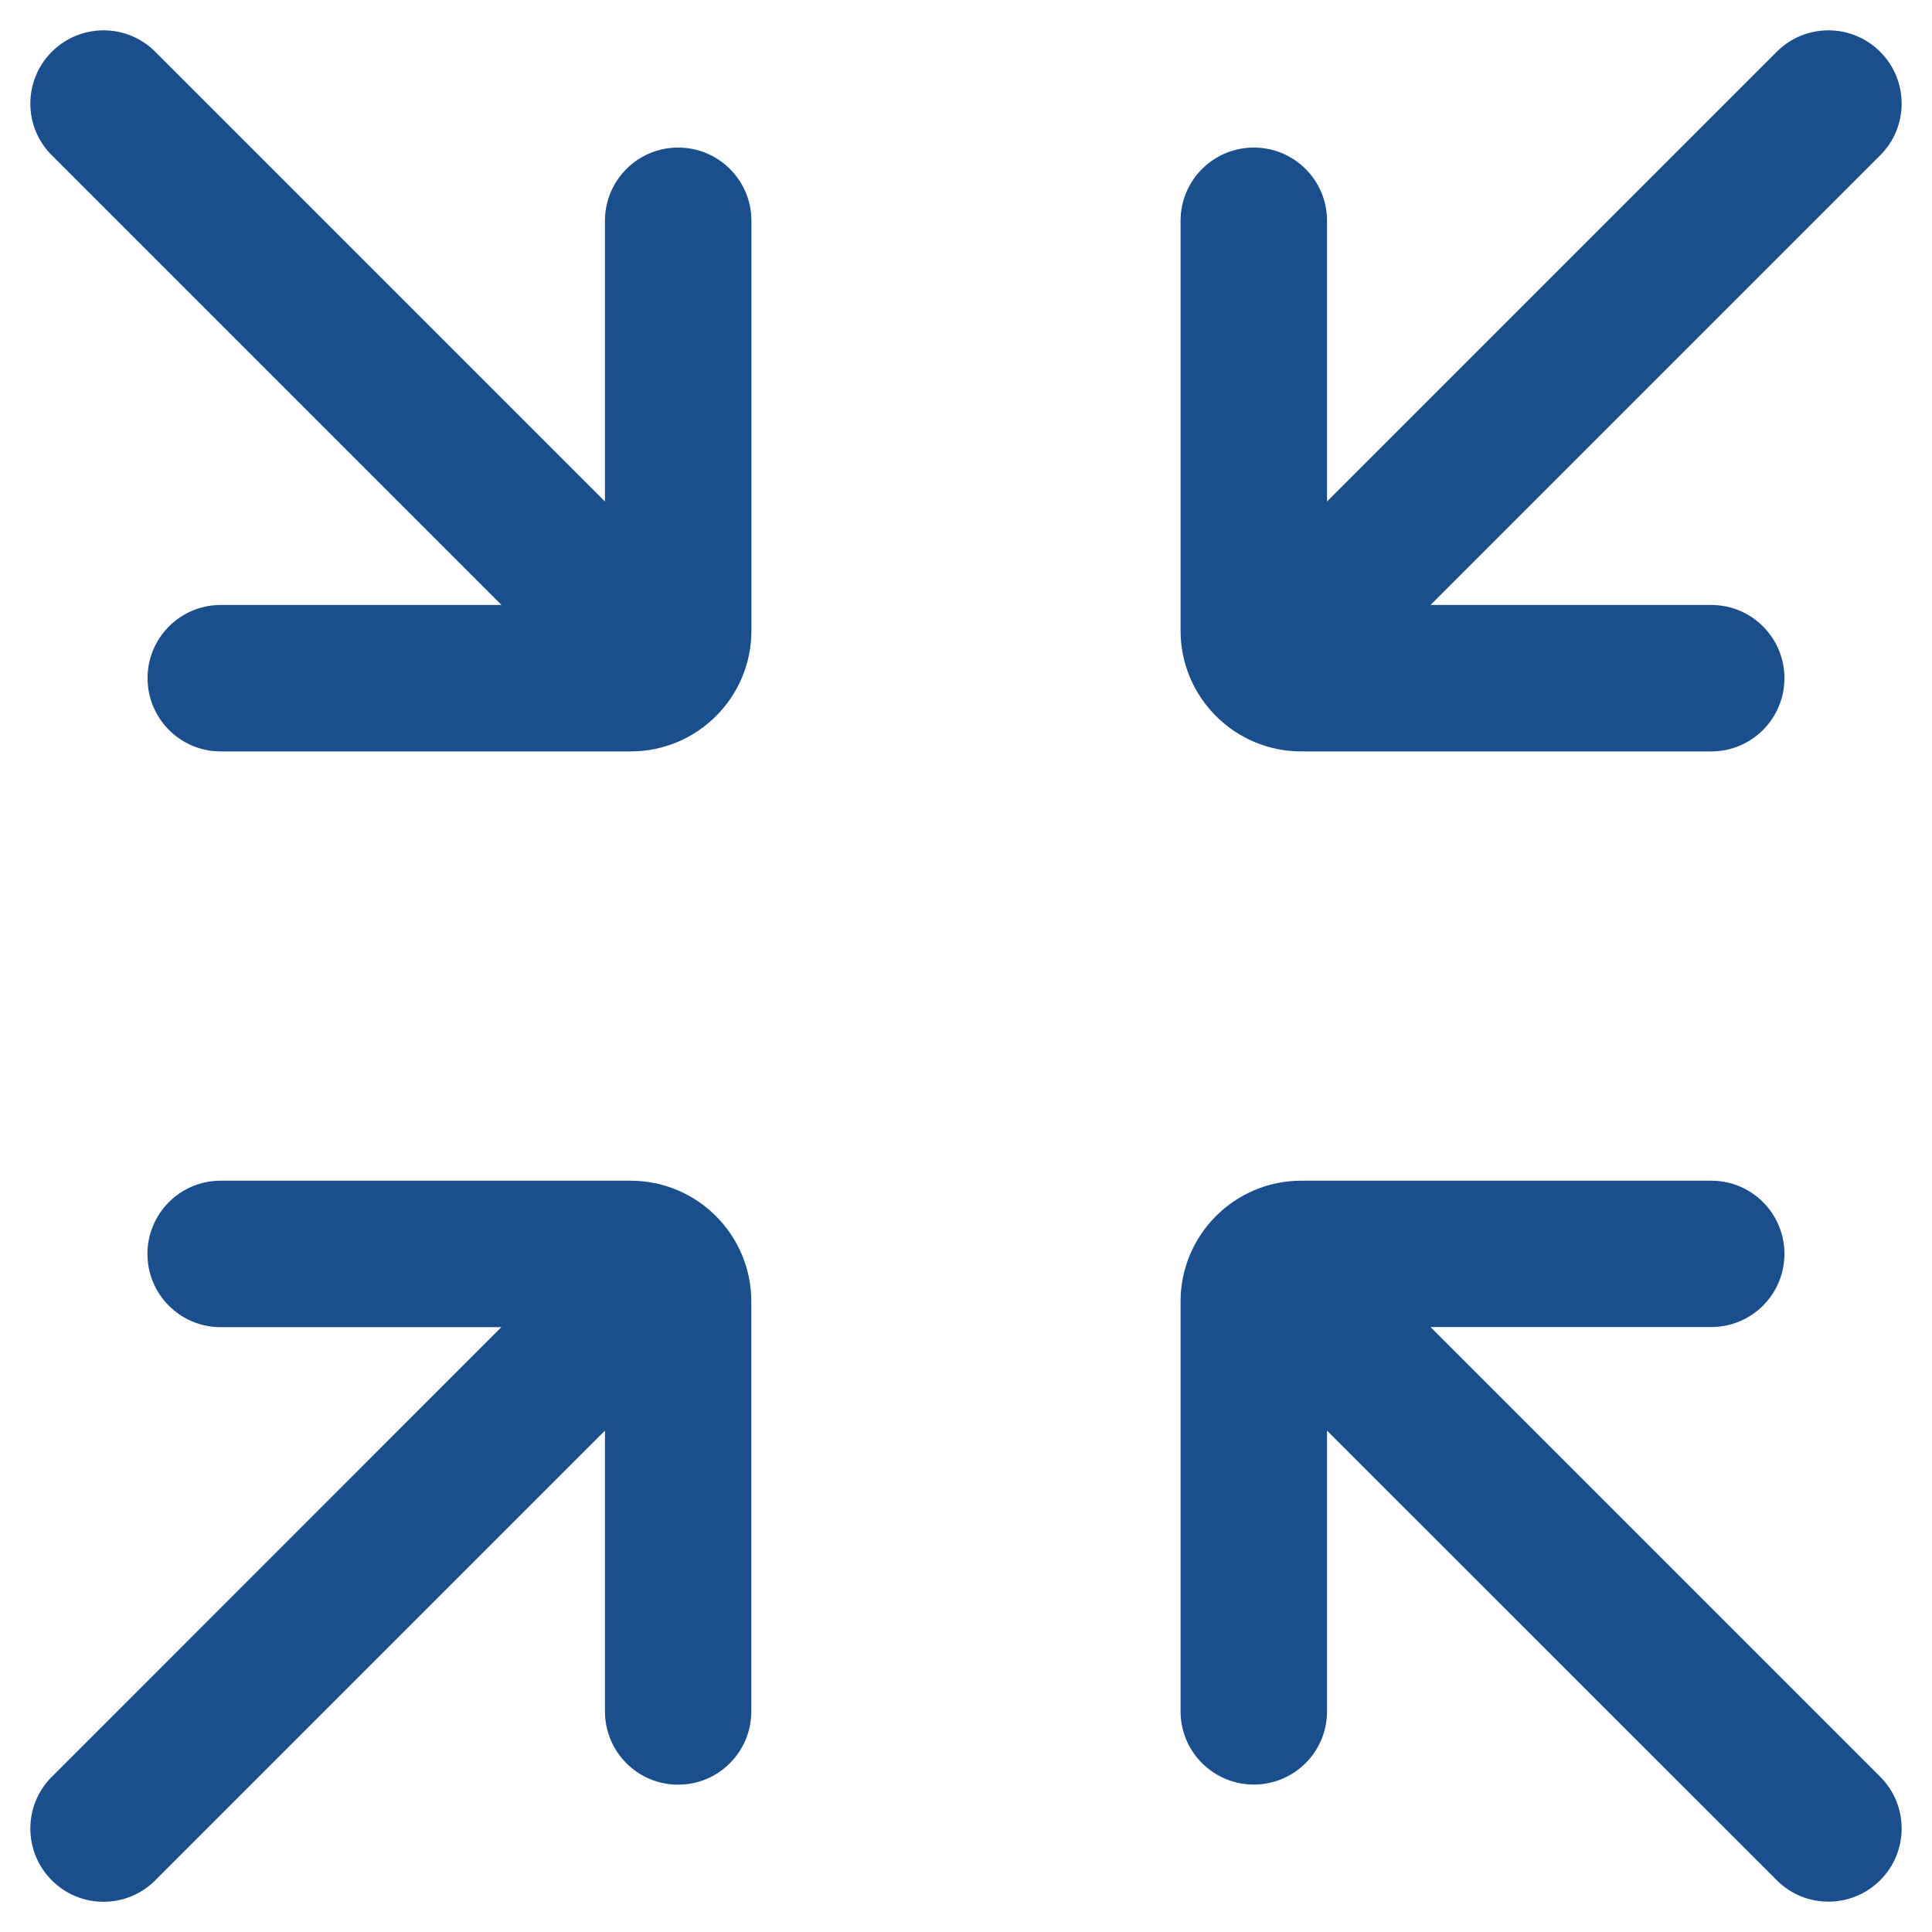 <svg width="16" height="16" viewBox="0 0 16 16" fill="none" xmlns="http://www.w3.org/2000/svg">
<path d="M4.153 5.01L1.828 5.01C1.493 5.01 1.222 5.282 1.222 5.616C1.222 5.951 1.493 6.223 1.828 6.223L5.223 6.223C5.775 6.223 6.223 5.775 6.223 5.223L6.223 1.828C6.223 1.493 5.951 1.222 5.616 1.222C5.282 1.222 5.01 1.493 5.01 1.828L5.01 4.153L1.286 0.429C1.05 0.192 0.666 0.192 0.429 0.429C0.192 0.666 0.192 1.05 0.429 1.286L4.153 5.01Z" fill="#1B4E8D"/>
<path d="M0.429 14.715C0.192 14.951 0.192 15.335 0.429 15.572C0.665 15.809 1.049 15.809 1.286 15.572L5.01 11.848L5.01 14.173C5.01 14.508 5.281 14.78 5.616 14.78C5.951 14.78 6.222 14.508 6.222 14.173L6.222 10.778C6.222 10.226 5.774 9.778 5.222 9.778L1.827 9.778C1.492 9.778 1.221 10.05 1.221 10.385C1.221 10.719 1.492 10.991 1.827 10.991L4.152 10.991L0.429 14.715Z" fill="#1B4E8D"/>
<path d="M14.172 6.223C14.507 6.223 14.778 5.951 14.778 5.616C14.778 5.282 14.507 5.01 14.172 5.01L11.847 5.01L15.571 1.286C15.808 1.05 15.808 0.666 15.571 0.429C15.334 0.192 14.95 0.192 14.714 0.429L10.99 4.153L10.99 1.828C10.99 1.493 10.718 1.222 10.384 1.222C10.049 1.222 9.777 1.493 9.777 1.828L9.777 5.223C9.777 5.775 10.225 6.223 10.777 6.223L14.172 6.223Z" fill="#1B4E8D"/>
<path d="M10.384 14.779C10.718 14.779 10.99 14.508 10.99 14.173L10.99 11.848L14.714 15.571C14.95 15.808 15.334 15.808 15.571 15.571C15.808 15.335 15.808 14.951 15.571 14.714L11.847 10.99L14.172 10.99C14.507 10.99 14.778 10.719 14.778 10.384C14.778 10.049 14.507 9.778 14.172 9.778L10.777 9.778C10.225 9.778 9.777 10.226 9.777 10.778L9.777 14.173C9.777 14.508 10.049 14.779 10.384 14.779Z" fill="#1B4E8D"/>
</svg>
